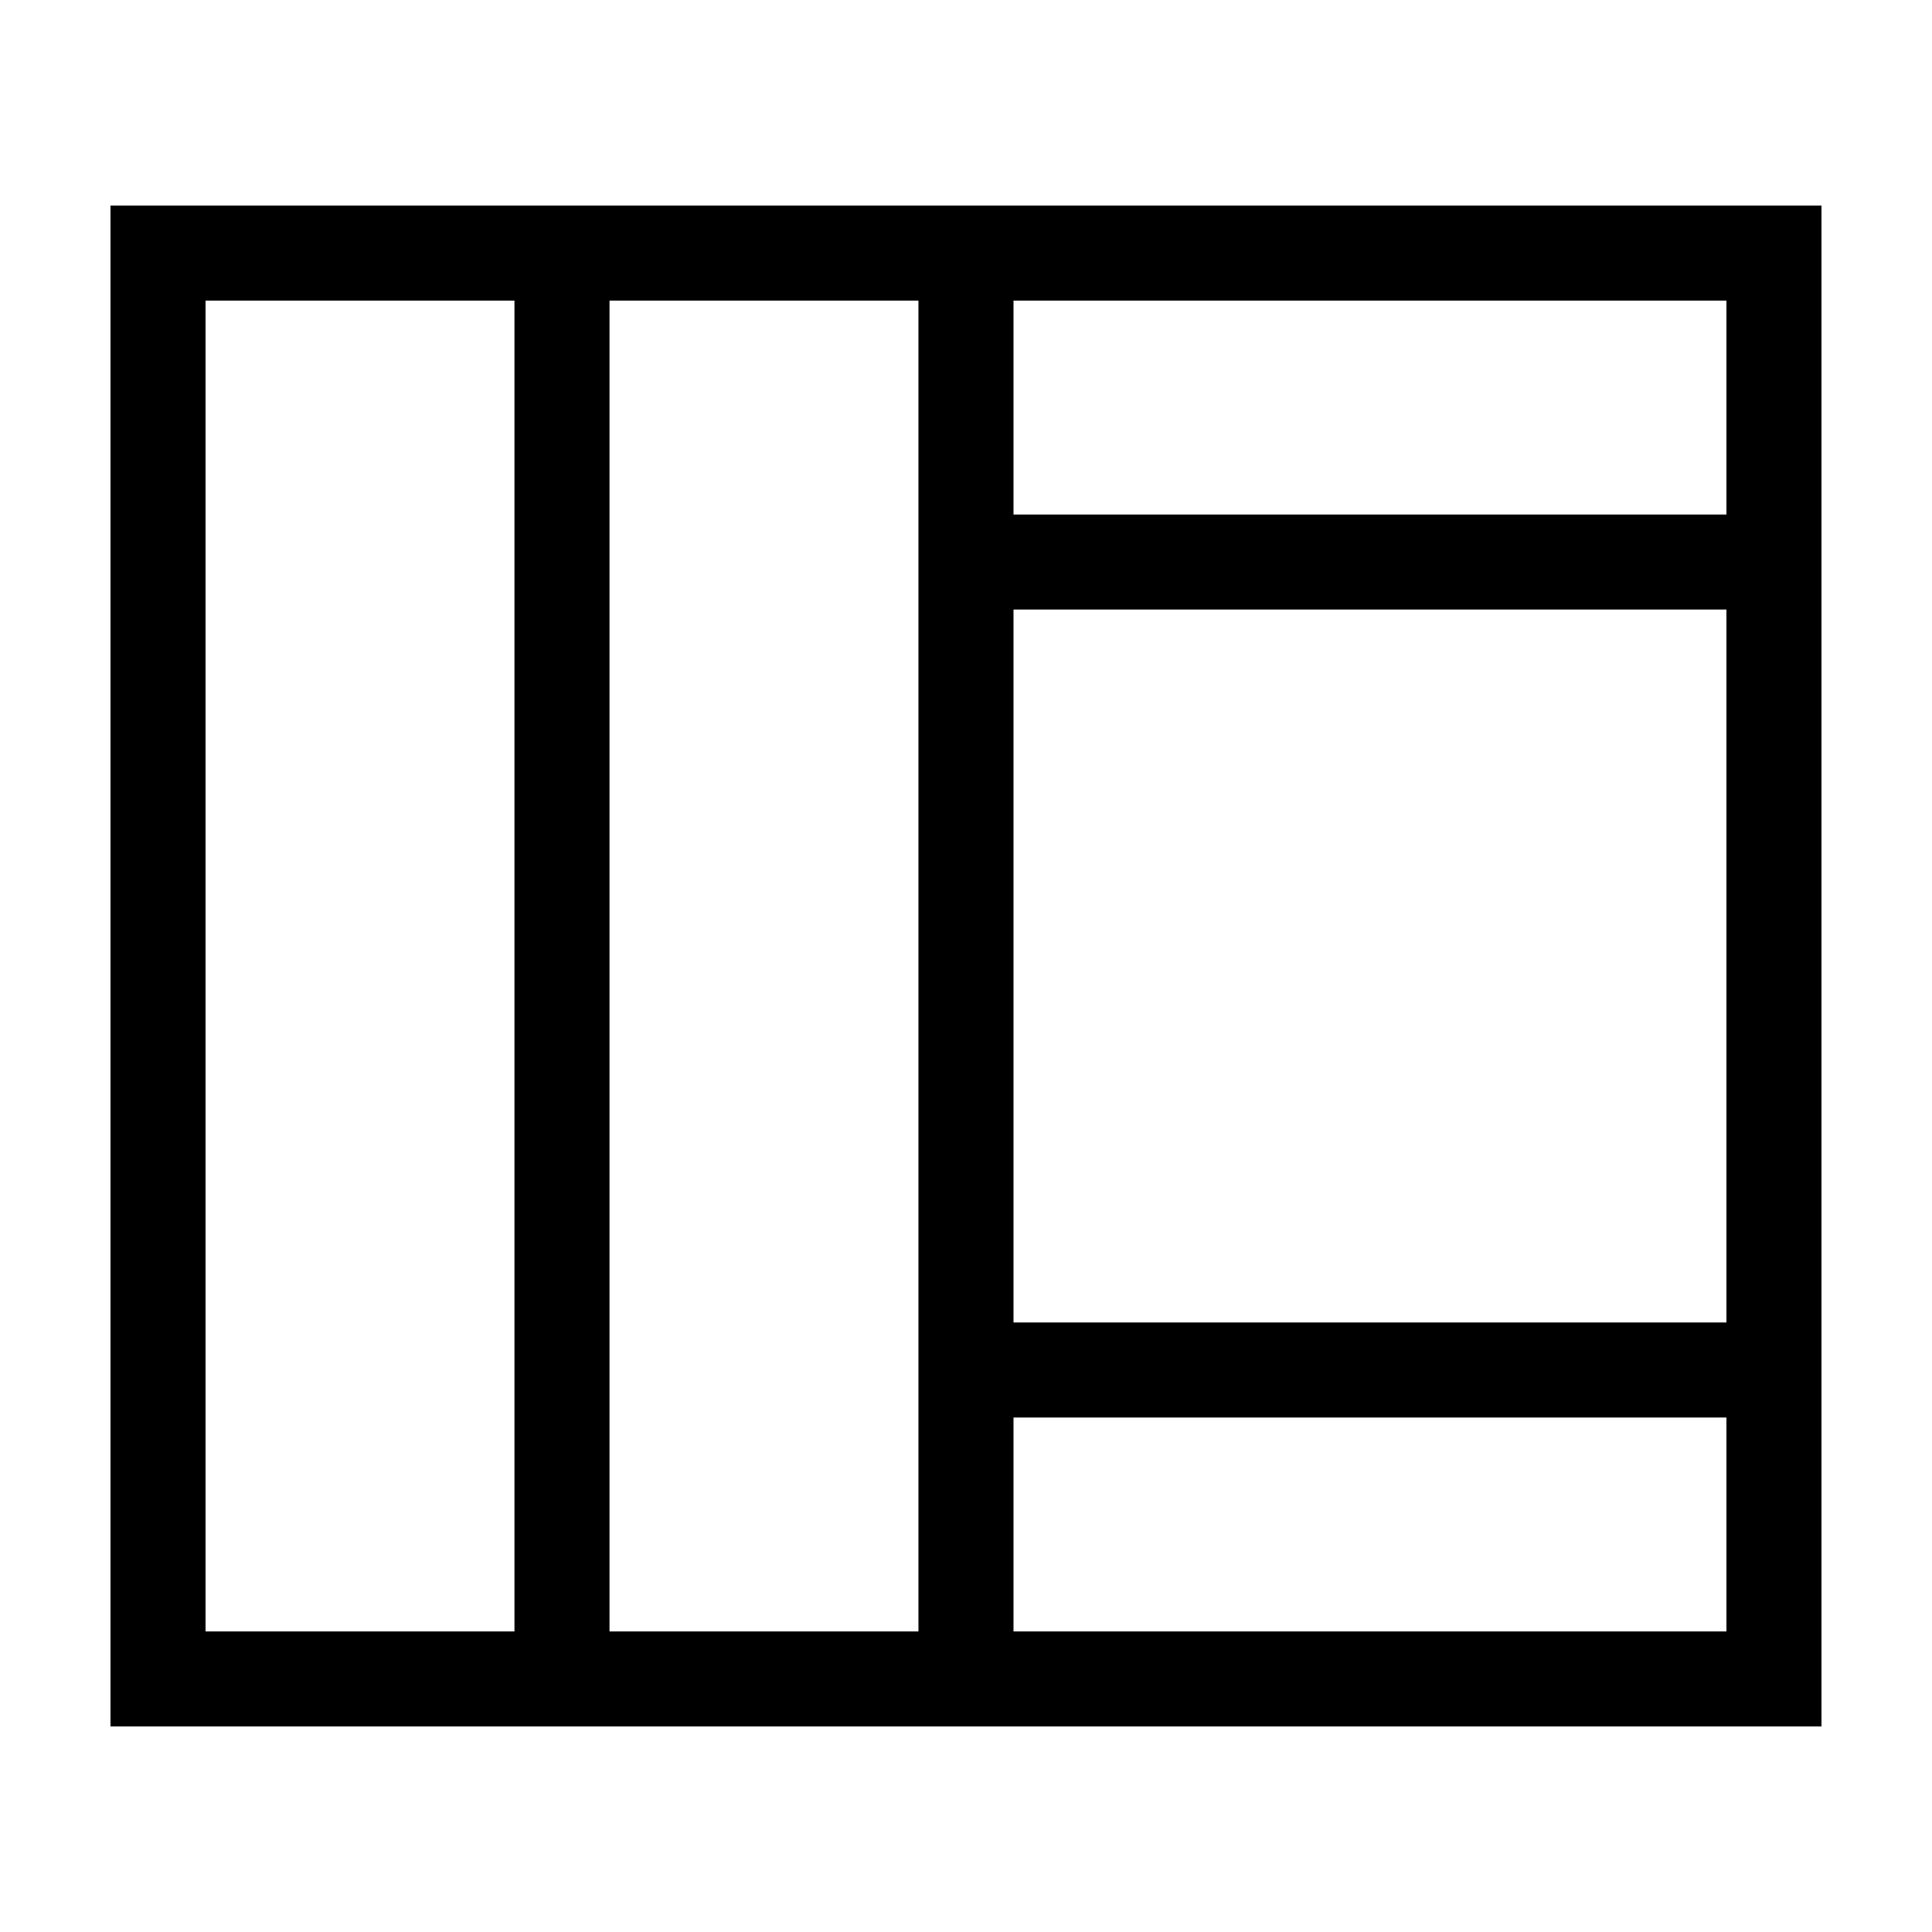 <?xml version="1.0" encoding="UTF-8"?>
<!-- Uploaded to: ICON Repo, www.svgrepo.com, Generator: ICON Repo Mixer Tools -->
<svg fill="#000000" width="800px" height="800px" version="1.1" viewBox="144 144 512 512" xmlns="http://www.w3.org/2000/svg">
 <path d="m412.59 198.48h-239.31v403.05h453.43v-403.05zm-214.12 377.86v-352.67h81.867v352.67zm107.06 0v-352.67h81.867v352.67zm295.99 0h-188.93v-56.68h188.93zm0-81.867-188.93-0.004v-188.93h188.93zm-188.93-214.12v-56.68h188.93v56.68z"/>
</svg>